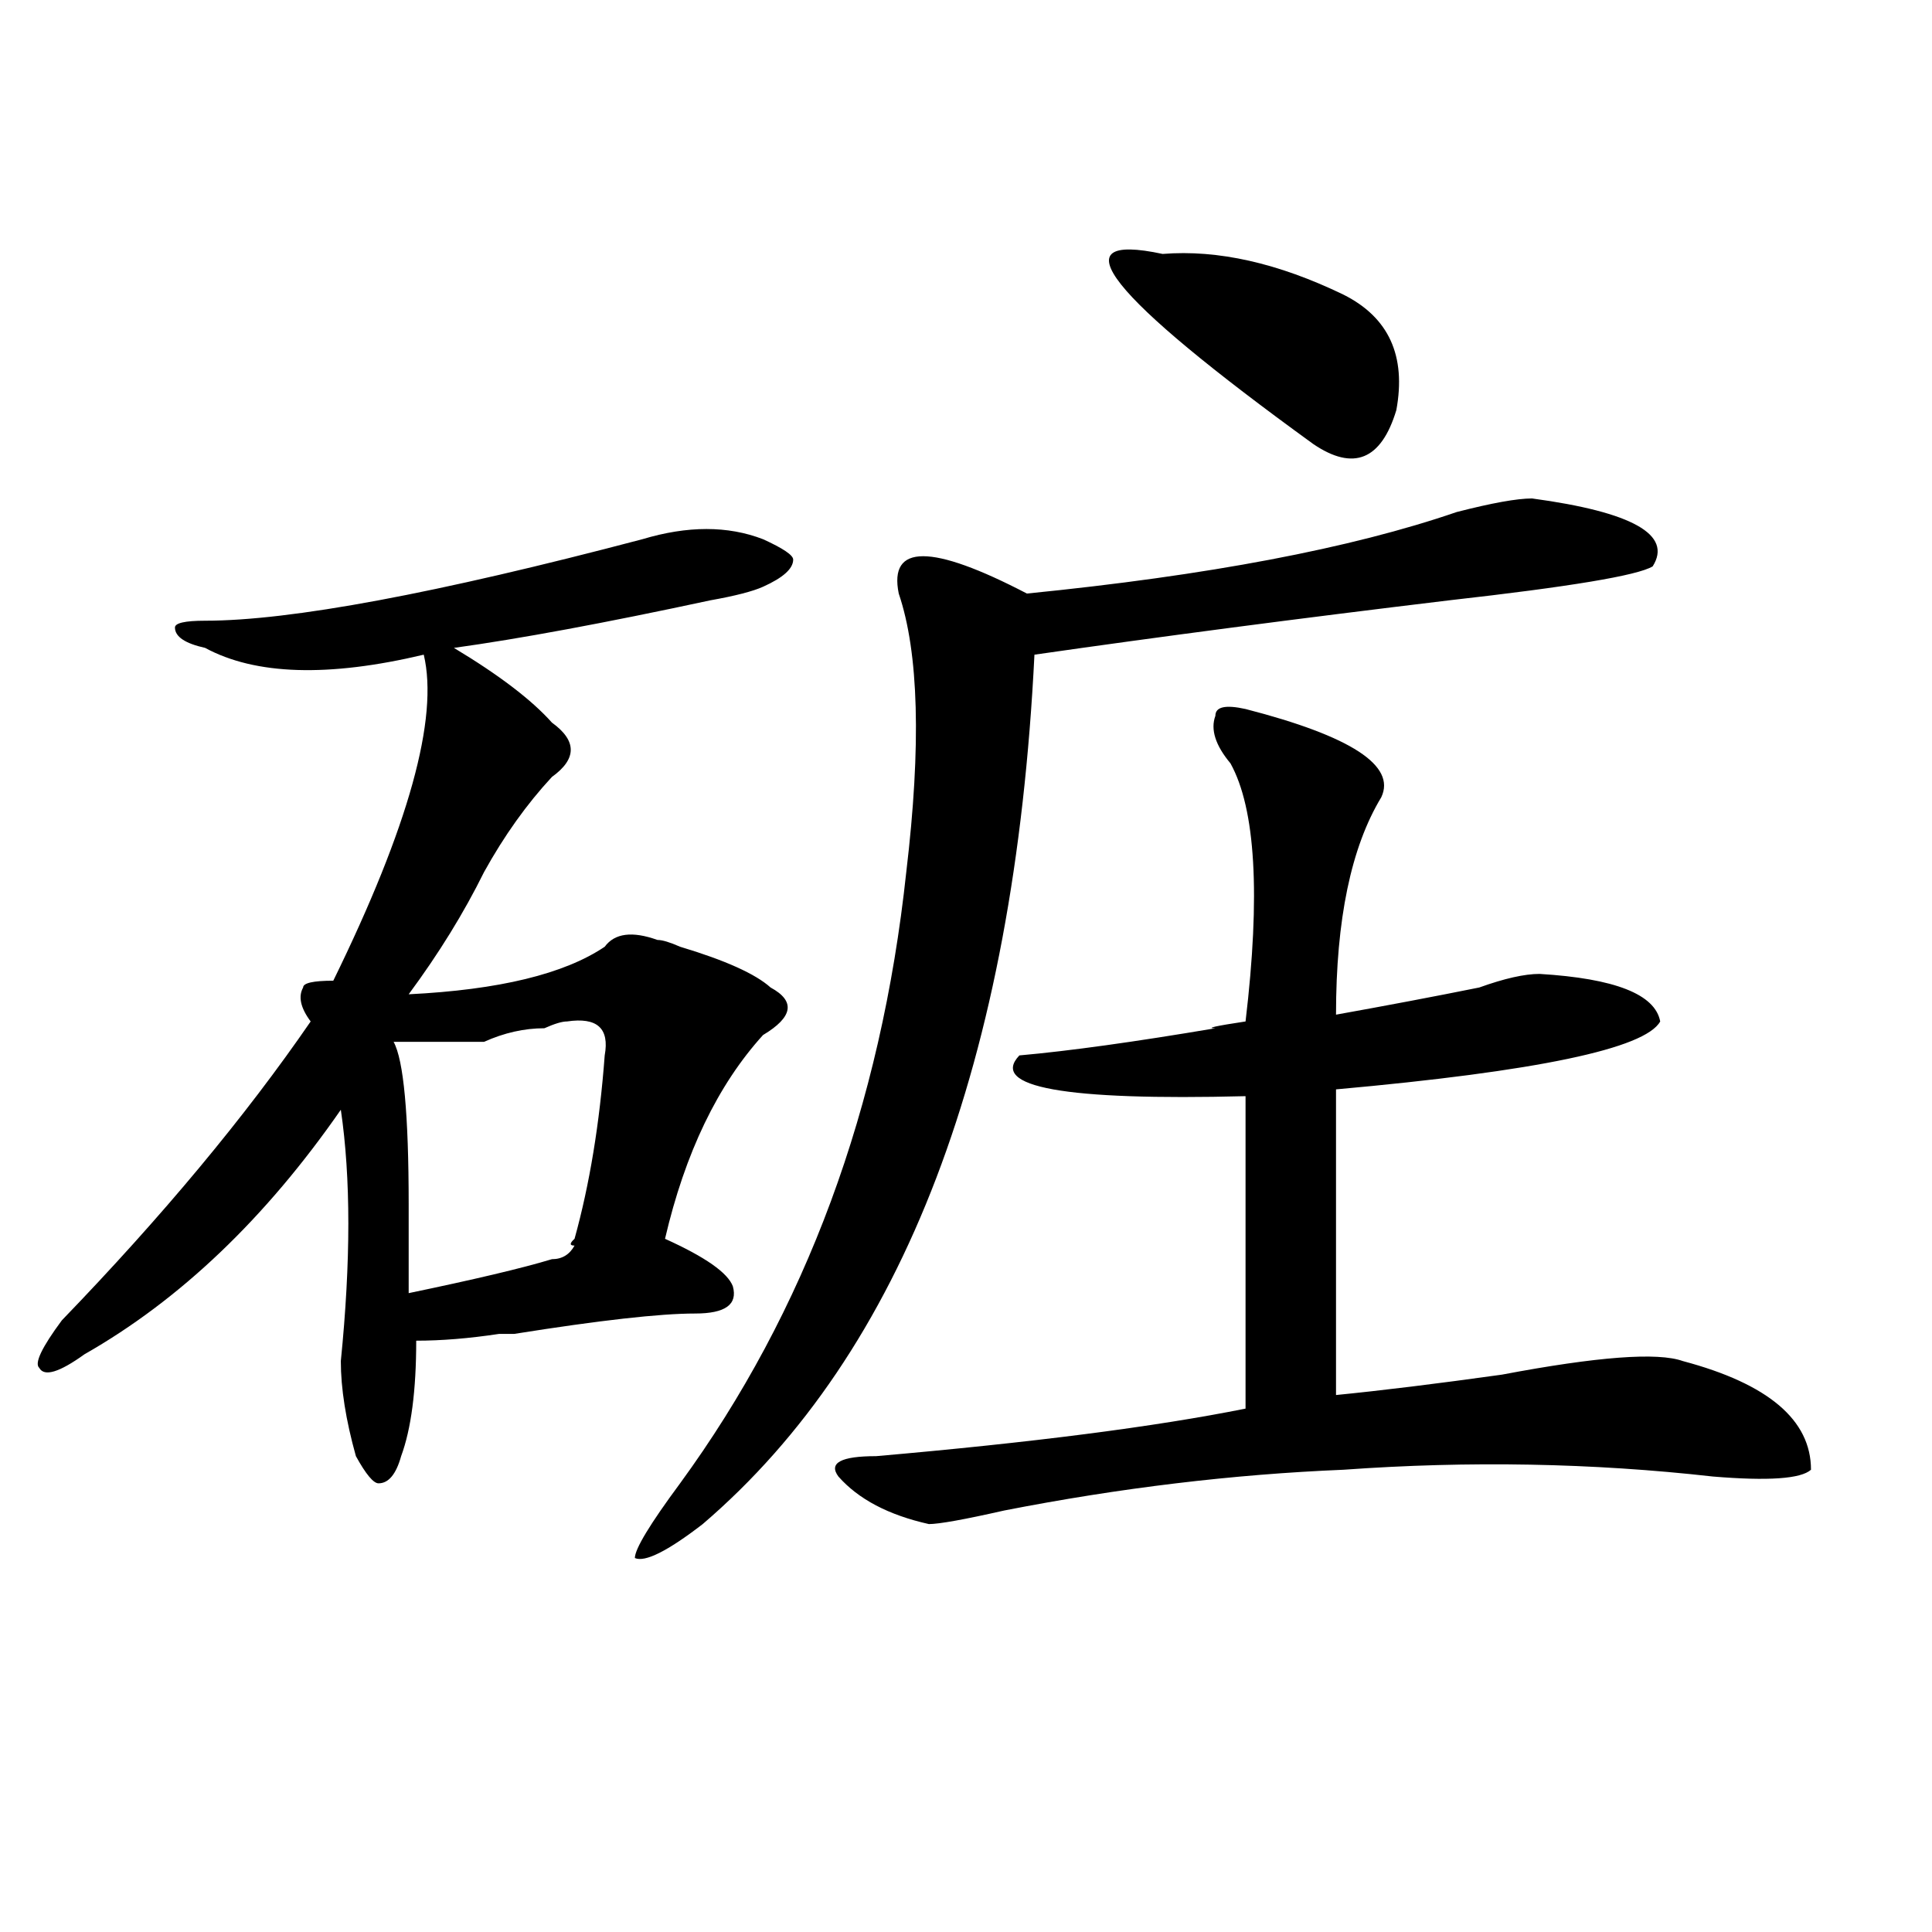 <?xml version="1.0" encoding="utf-8"?>
<!-- Generator: Adobe Illustrator 16.0.0, SVG Export Plug-In . SVG Version: 6.00 Build 0)  -->
<!DOCTYPE svg PUBLIC "-//W3C//DTD SVG 1.1//EN" "http://www.w3.org/Graphics/SVG/1.1/DTD/svg11.dtd">
<svg version="1.1" id="图层_1" xmlns="http://www.w3.org/2000/svg" xmlns:xlink="http://www.w3.org/1999/xlink" x="0px" y="0px"
	 width="1000px" height="1000px" viewBox="0 0 1000 1000" enable-background="new 0 0 1000 1000" xml:space="preserve">
<path d="M332.504,279.094c23.414-7.031,44.206-7.031,62.438,0c10.365,4.724,15.609,8.239,15.609,10.547
	c0,4.724-5.244,9.394-15.609,14.063c-5.244,2.362-14.329,4.724-27.316,7.031c-54.633,11.755-98.9,19.94-132.68,24.609
	c23.414,14.063,40.304,26.972,50.73,38.672c12.987,9.394,12.987,18.786,0,28.125c-13.049,14.063-24.756,30.487-35.121,49.219
	c-10.427,21.094-23.414,42.188-39.023,63.281c46.828-2.308,80.607-10.547,101.461-24.609c5.183-7.031,14.268-8.185,27.316-3.516
	c2.561,0,6.463,1.208,11.707,3.516c23.414,7.031,39.023,14.063,46.828,21.094c12.987,7.031,11.707,15.271-3.902,24.609
	c-23.414,25.817-40.365,60.974-50.73,105.469c20.792,9.394,32.499,17.578,35.121,24.609c2.561,9.394-3.902,14.063-19.512,14.063
	c-18.231,0-49.45,3.516-93.656,10.547c-2.622,0-5.244,0-7.805,0c-15.609,2.362-29.938,3.516-42.926,3.516
	c0,25.817-2.622,45.703-7.805,59.766c-2.622,9.394-6.524,14.063-11.707,14.063c-2.622,0-6.524-4.669-11.707-14.063
	c-5.244-18.731-7.805-35.156-7.805-49.219c5.183-51.526,5.183-94.922,0-130.078c-39.023,56.25-83.291,98.438-132.68,126.563
	c-13.049,9.394-20.854,11.755-23.414,7.031c-2.622-2.308,1.28-10.547,11.707-24.609c52.011-53.888,94.937-105.469,128.777-154.688
	c-5.244-7.031-6.524-12.854-3.902-17.578c0-2.308,5.183-3.516,15.609-3.516c39.023-79.651,54.633-135.901,46.828-168.75
	c-49.45,11.755-87.193,10.547-113.168-3.516c-10.427-2.308-15.609-5.823-15.609-10.547c0-2.308,5.183-3.516,15.609-3.516
	C150.374,321.281,225.799,307.219,332.504,279.094z M293.48,528.703c-2.622,0-6.524,1.208-11.707,3.516
	c-10.427,0-20.854,2.362-31.219,7.031c-10.427,0-26.036,0-46.828,0c5.183,9.394,7.805,37.519,7.805,84.375
	c0,18.786,0,34.003,0,45.703c33.779-7.031,58.535-12.854,74.145-17.578c5.183,0,9.085-2.308,11.707-7.031
	c-2.622,0-2.622-1.153,0-3.516c7.805-28.125,12.987-59.766,15.609-94.922C315.553,532.219,309.09,526.396,293.48,528.703z
	 M855.418,293.156c-7.805,4.724-42.926,10.547-105.363,17.578c-78.047,9.394-149.631,18.786-214.629,28.125
	c-10.427,210.938-67.682,360.956-171.703,450c-18.231,14.063-29.938,19.885-35.121,17.578c0-4.669,7.805-17.578,23.414-38.672
	c64.998-89.044,104.021-194.513,117.07-316.406c7.805-65.589,6.463-113.653-3.902-144.141c-5.244-25.763,16.89-25.763,66.34,0
	c93.656-9.339,167.801-23.401,222.434-42.188c18.17-4.669,31.219-7.031,39.023-7.031
	C844.991,265.031,865.783,276.786,855.418,293.156z M644.691,366.984c54.633,14.063,78.047,29.333,70.242,45.703
	c-15.609,25.817-23.414,63.281-23.414,112.5c25.975-4.669,50.73-9.339,74.145-14.063c12.987-4.669,23.414-7.031,31.219-7.031
	c39.023,2.362,59.815,10.547,62.438,24.609c-7.805,14.063-63.779,25.817-167.801,35.156v158.203
	c23.414-2.308,52.011-5.823,85.852-10.547c49.389-9.339,80.607-11.7,93.656-7.031c44.206,11.755,66.34,30.487,66.34,56.25
	c-5.244,4.724-22.134,5.878-50.73,3.516c-62.438-7.031-126.217-8.185-191.215-3.516c-57.255,2.362-115.79,9.394-175.605,21.094
	c-20.854,4.724-33.841,7.031-39.023,7.031c-20.854-4.669-36.463-12.854-46.828-24.609c-5.244-7.031,1.28-10.547,19.512-10.547
	c80.607-7.031,144.387-15.216,191.215-24.609V567.375c-93.656,2.362-132.68-4.669-117.07-21.094
	c25.975-2.308,59.815-7.031,101.461-14.063c-5.244,0,0-1.153,15.609-3.516c7.805-65.589,5.183-110.138-7.805-133.594
	c-7.805-9.339-10.427-17.578-7.805-24.609C629.082,365.831,634.265,364.677,644.691,366.984z M601.766,131.438
	c28.597-2.308,59.815,4.724,93.656,21.094c23.414,11.755,32.499,31.641,27.316,59.766c-7.805,25.817-22.134,31.641-42.926,17.578
	C573.107,152.531,547.133,119.737,601.766,131.438z"/>
</svg>
